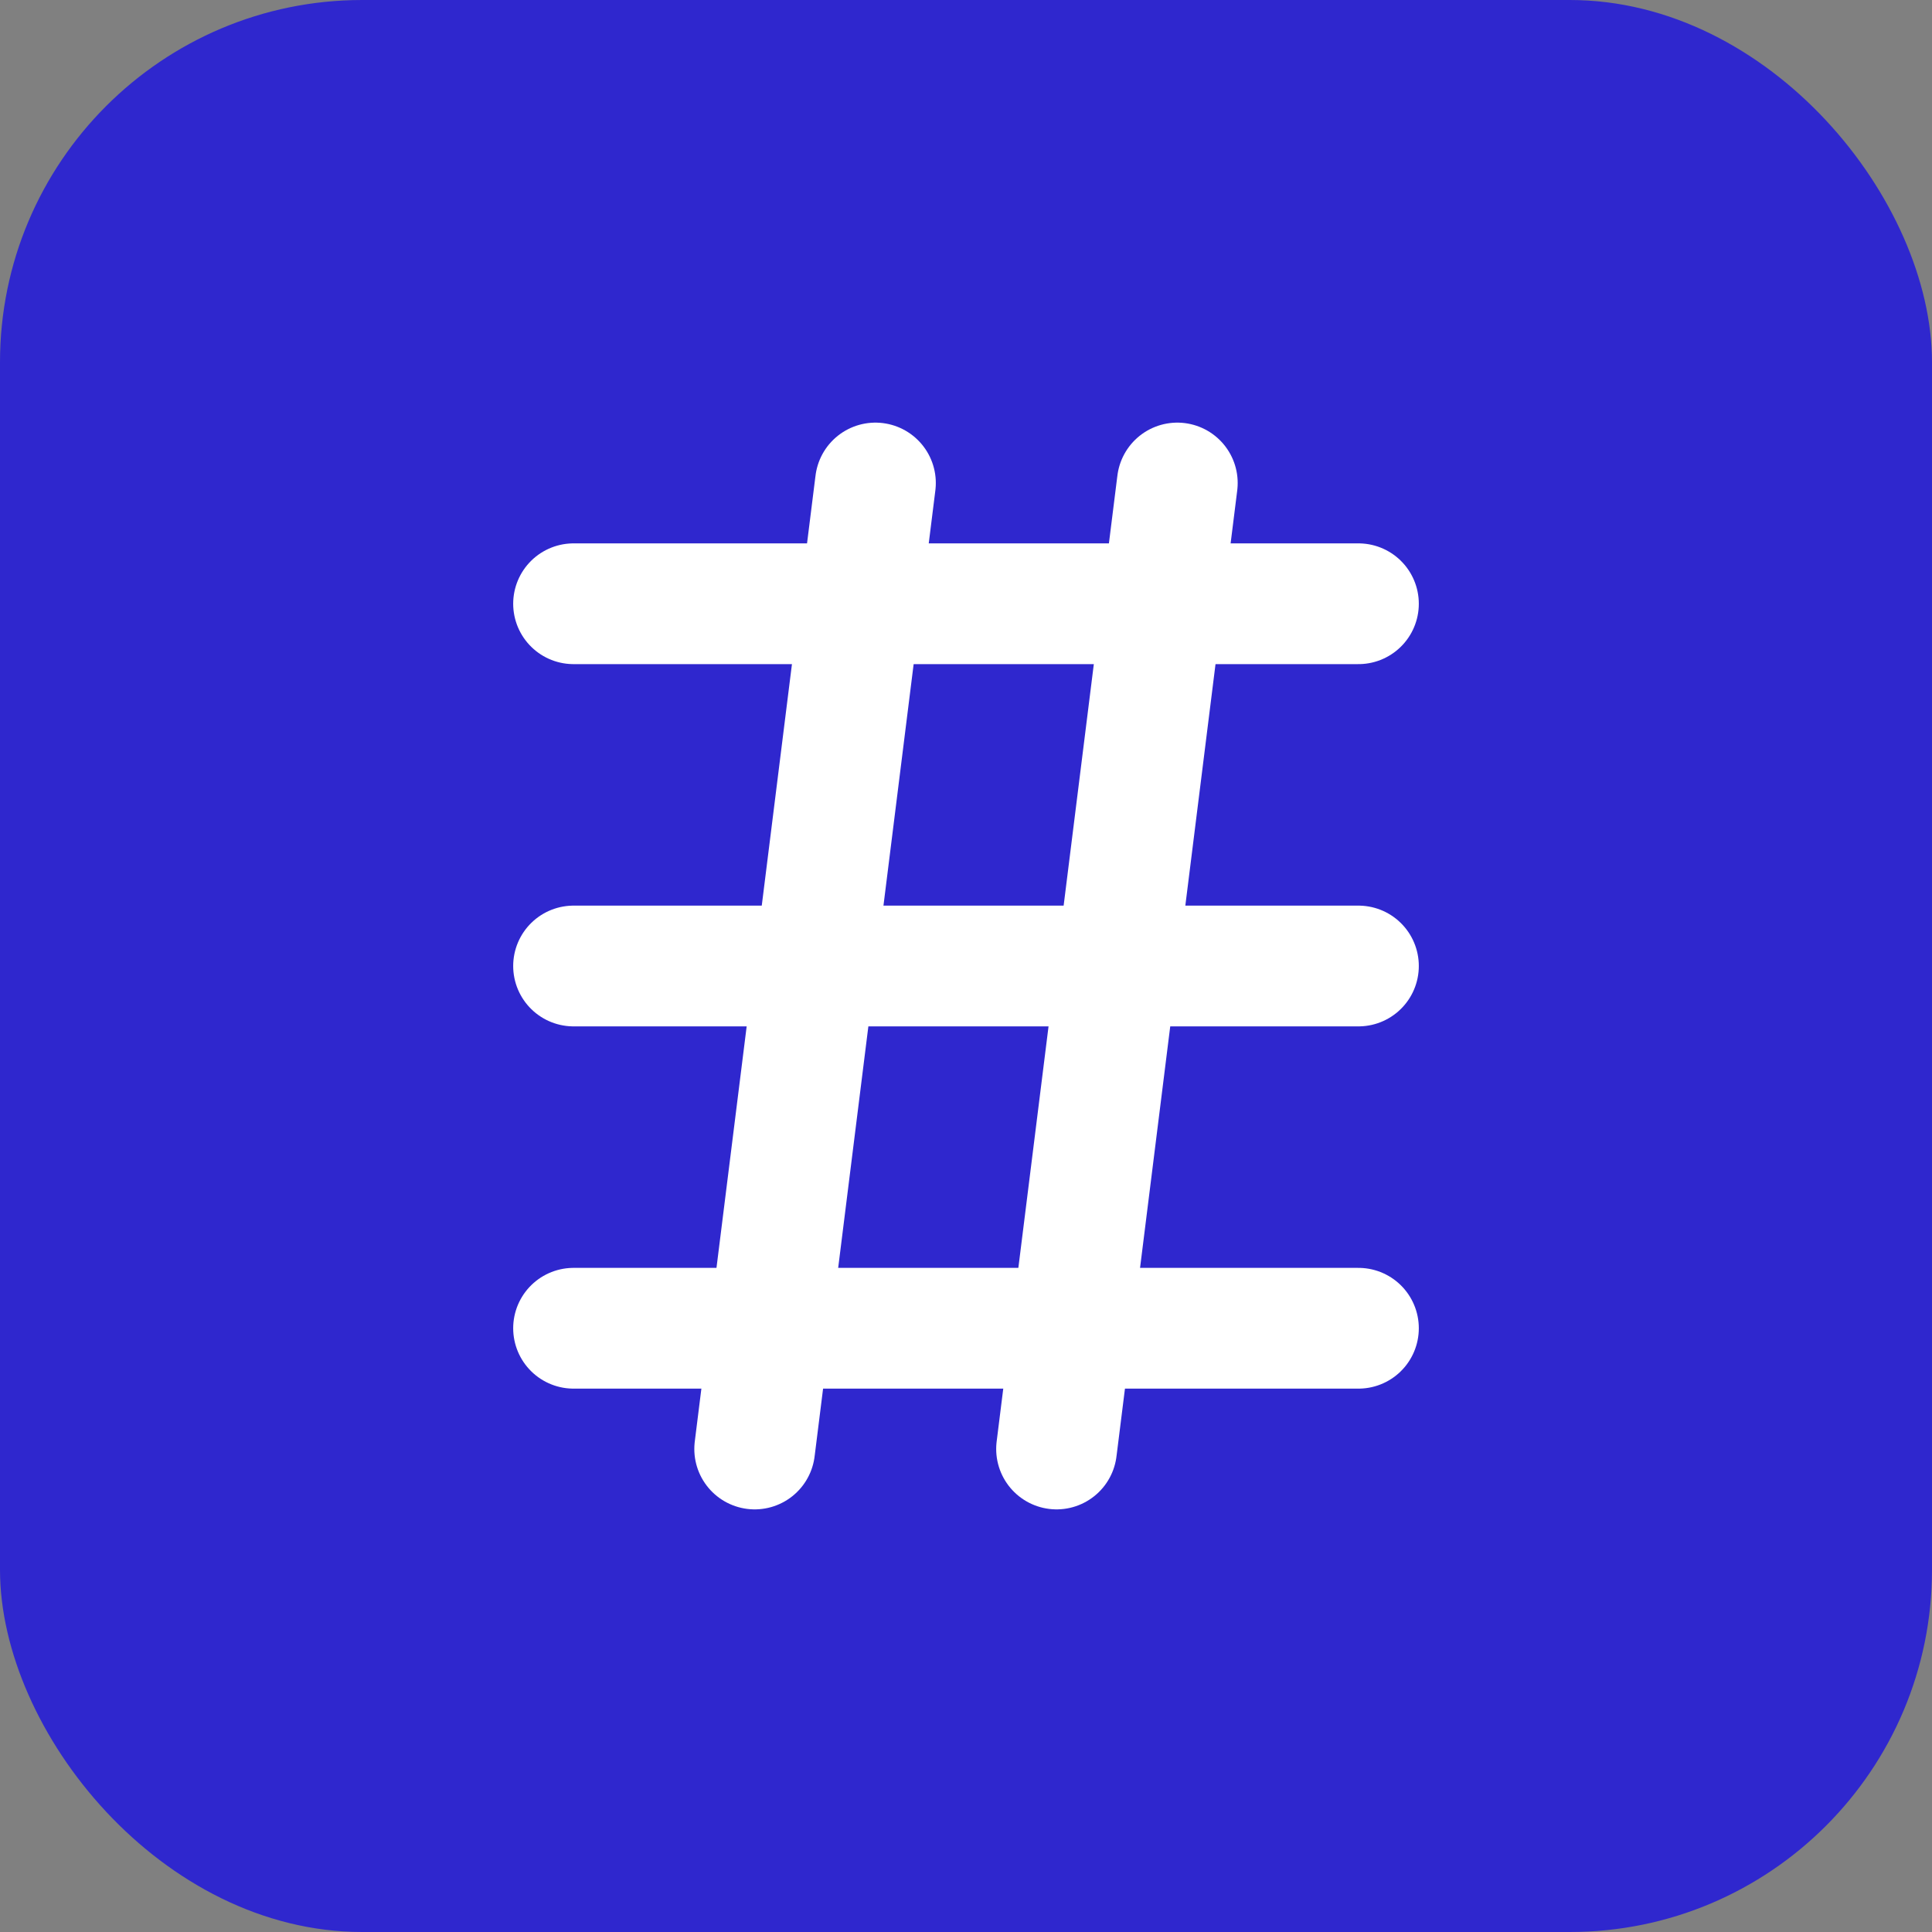 <svg xmlns="http://www.w3.org/2000/svg" width="64" height="64" viewBox="0 0 64 64" fill="none">
  <rect x="0" y="0" width="64" height="64" fill="#808080" stroke="none"/>
  <rect width="64" height="64" rx="12" fill="#2f27ce" />
  <path d="M19 20H45M19 32H45M19 44H45" stroke="white" stroke-width="4" stroke-linecap="round" />
  <path d="M29 16L25 48" stroke="white" stroke-width="4" stroke-linecap="round" />
  <path d="M39 16L35 48" stroke="white" stroke-width="4" stroke-linecap="round" />
</svg>
